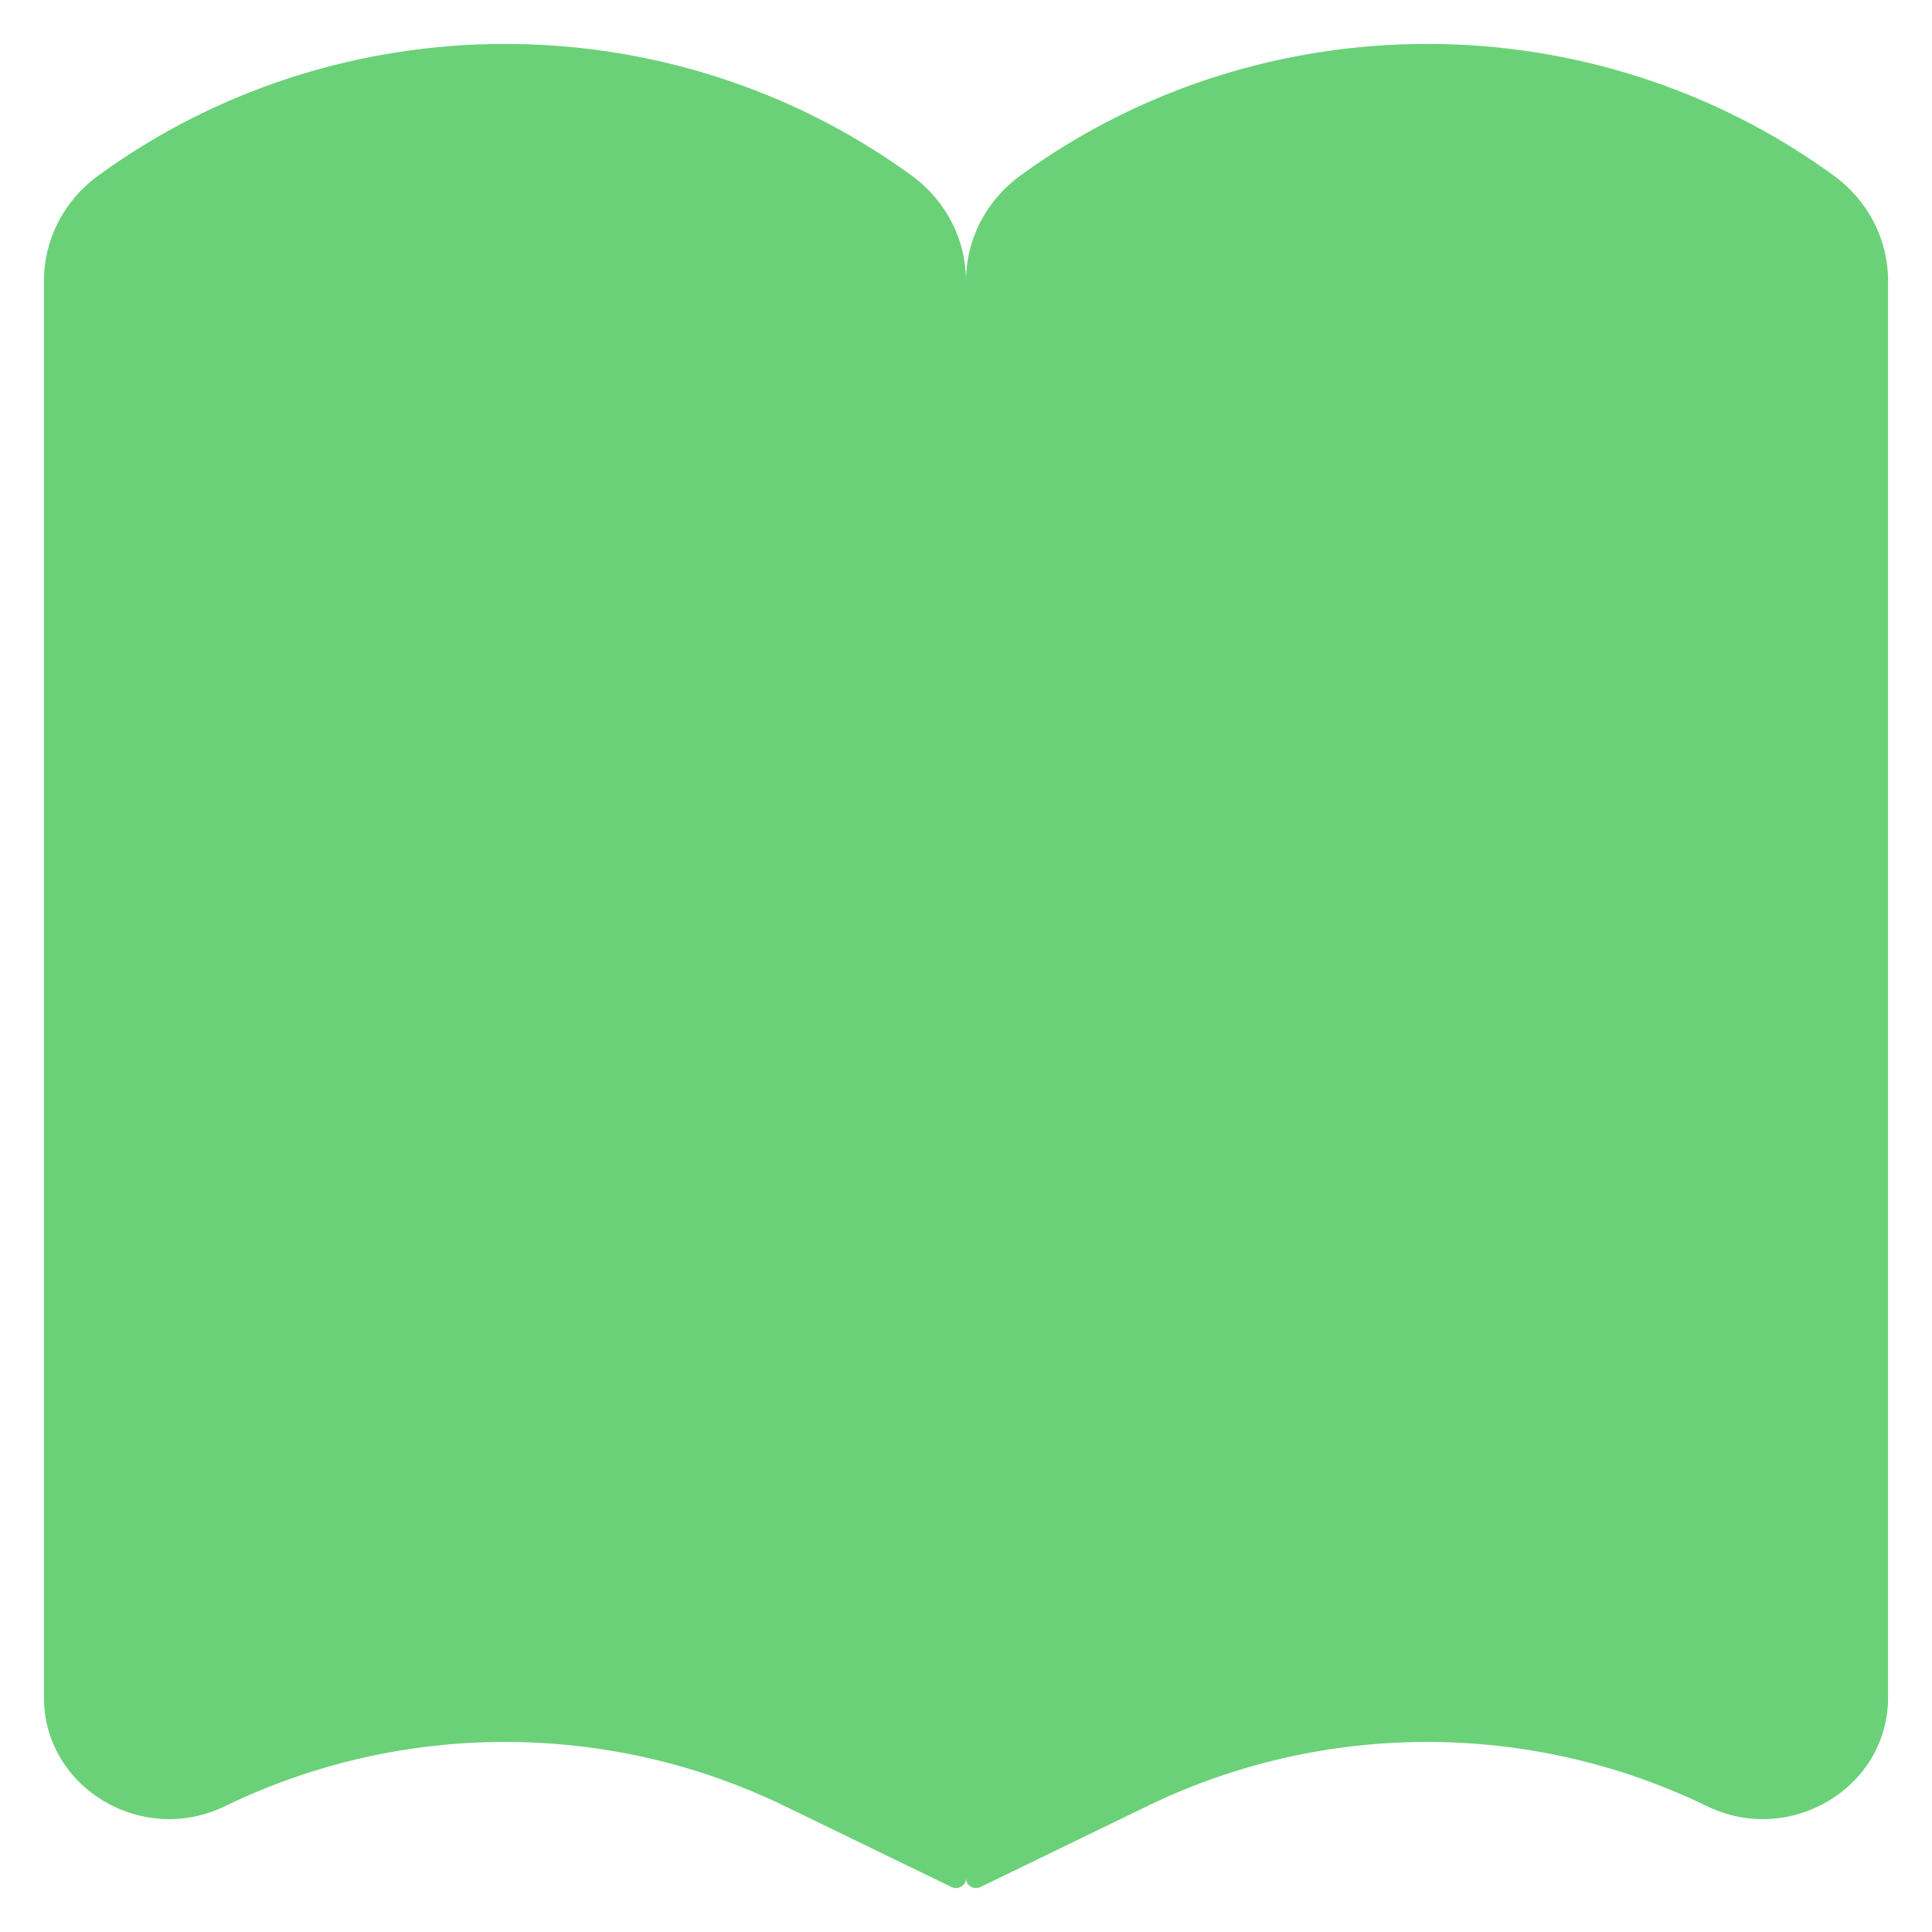 <svg width="22" height="22" viewBox="0 0 22 22" fill="none" xmlns="http://www.w3.org/2000/svg">
<path d="M11.165 21.488C11.089 21.525 11 21.471 11 21.389C11 21.471 10.911 21.525 10.835 21.488L8.937 20.567C6.931 19.592 4.569 19.592 2.563 20.567C1.615 21.027 0.5 20.357 0.5 19.328V3.199C0.5 2.727 0.729 2.283 1.118 2C3.863 0 7.637 0 10.382 2C10.771 2.283 11 2.727 11 3.199C11 2.727 11.229 2.283 11.618 2C14.363 0 18.137 0 20.882 2C21.271 2.283 21.5 2.727 21.5 3.199V19.328C21.5 20.357 20.385 21.027 19.437 20.567C17.431 19.592 15.069 19.592 13.063 20.567L11.165 21.488Z" fill="#6BD178"/>
</svg>
